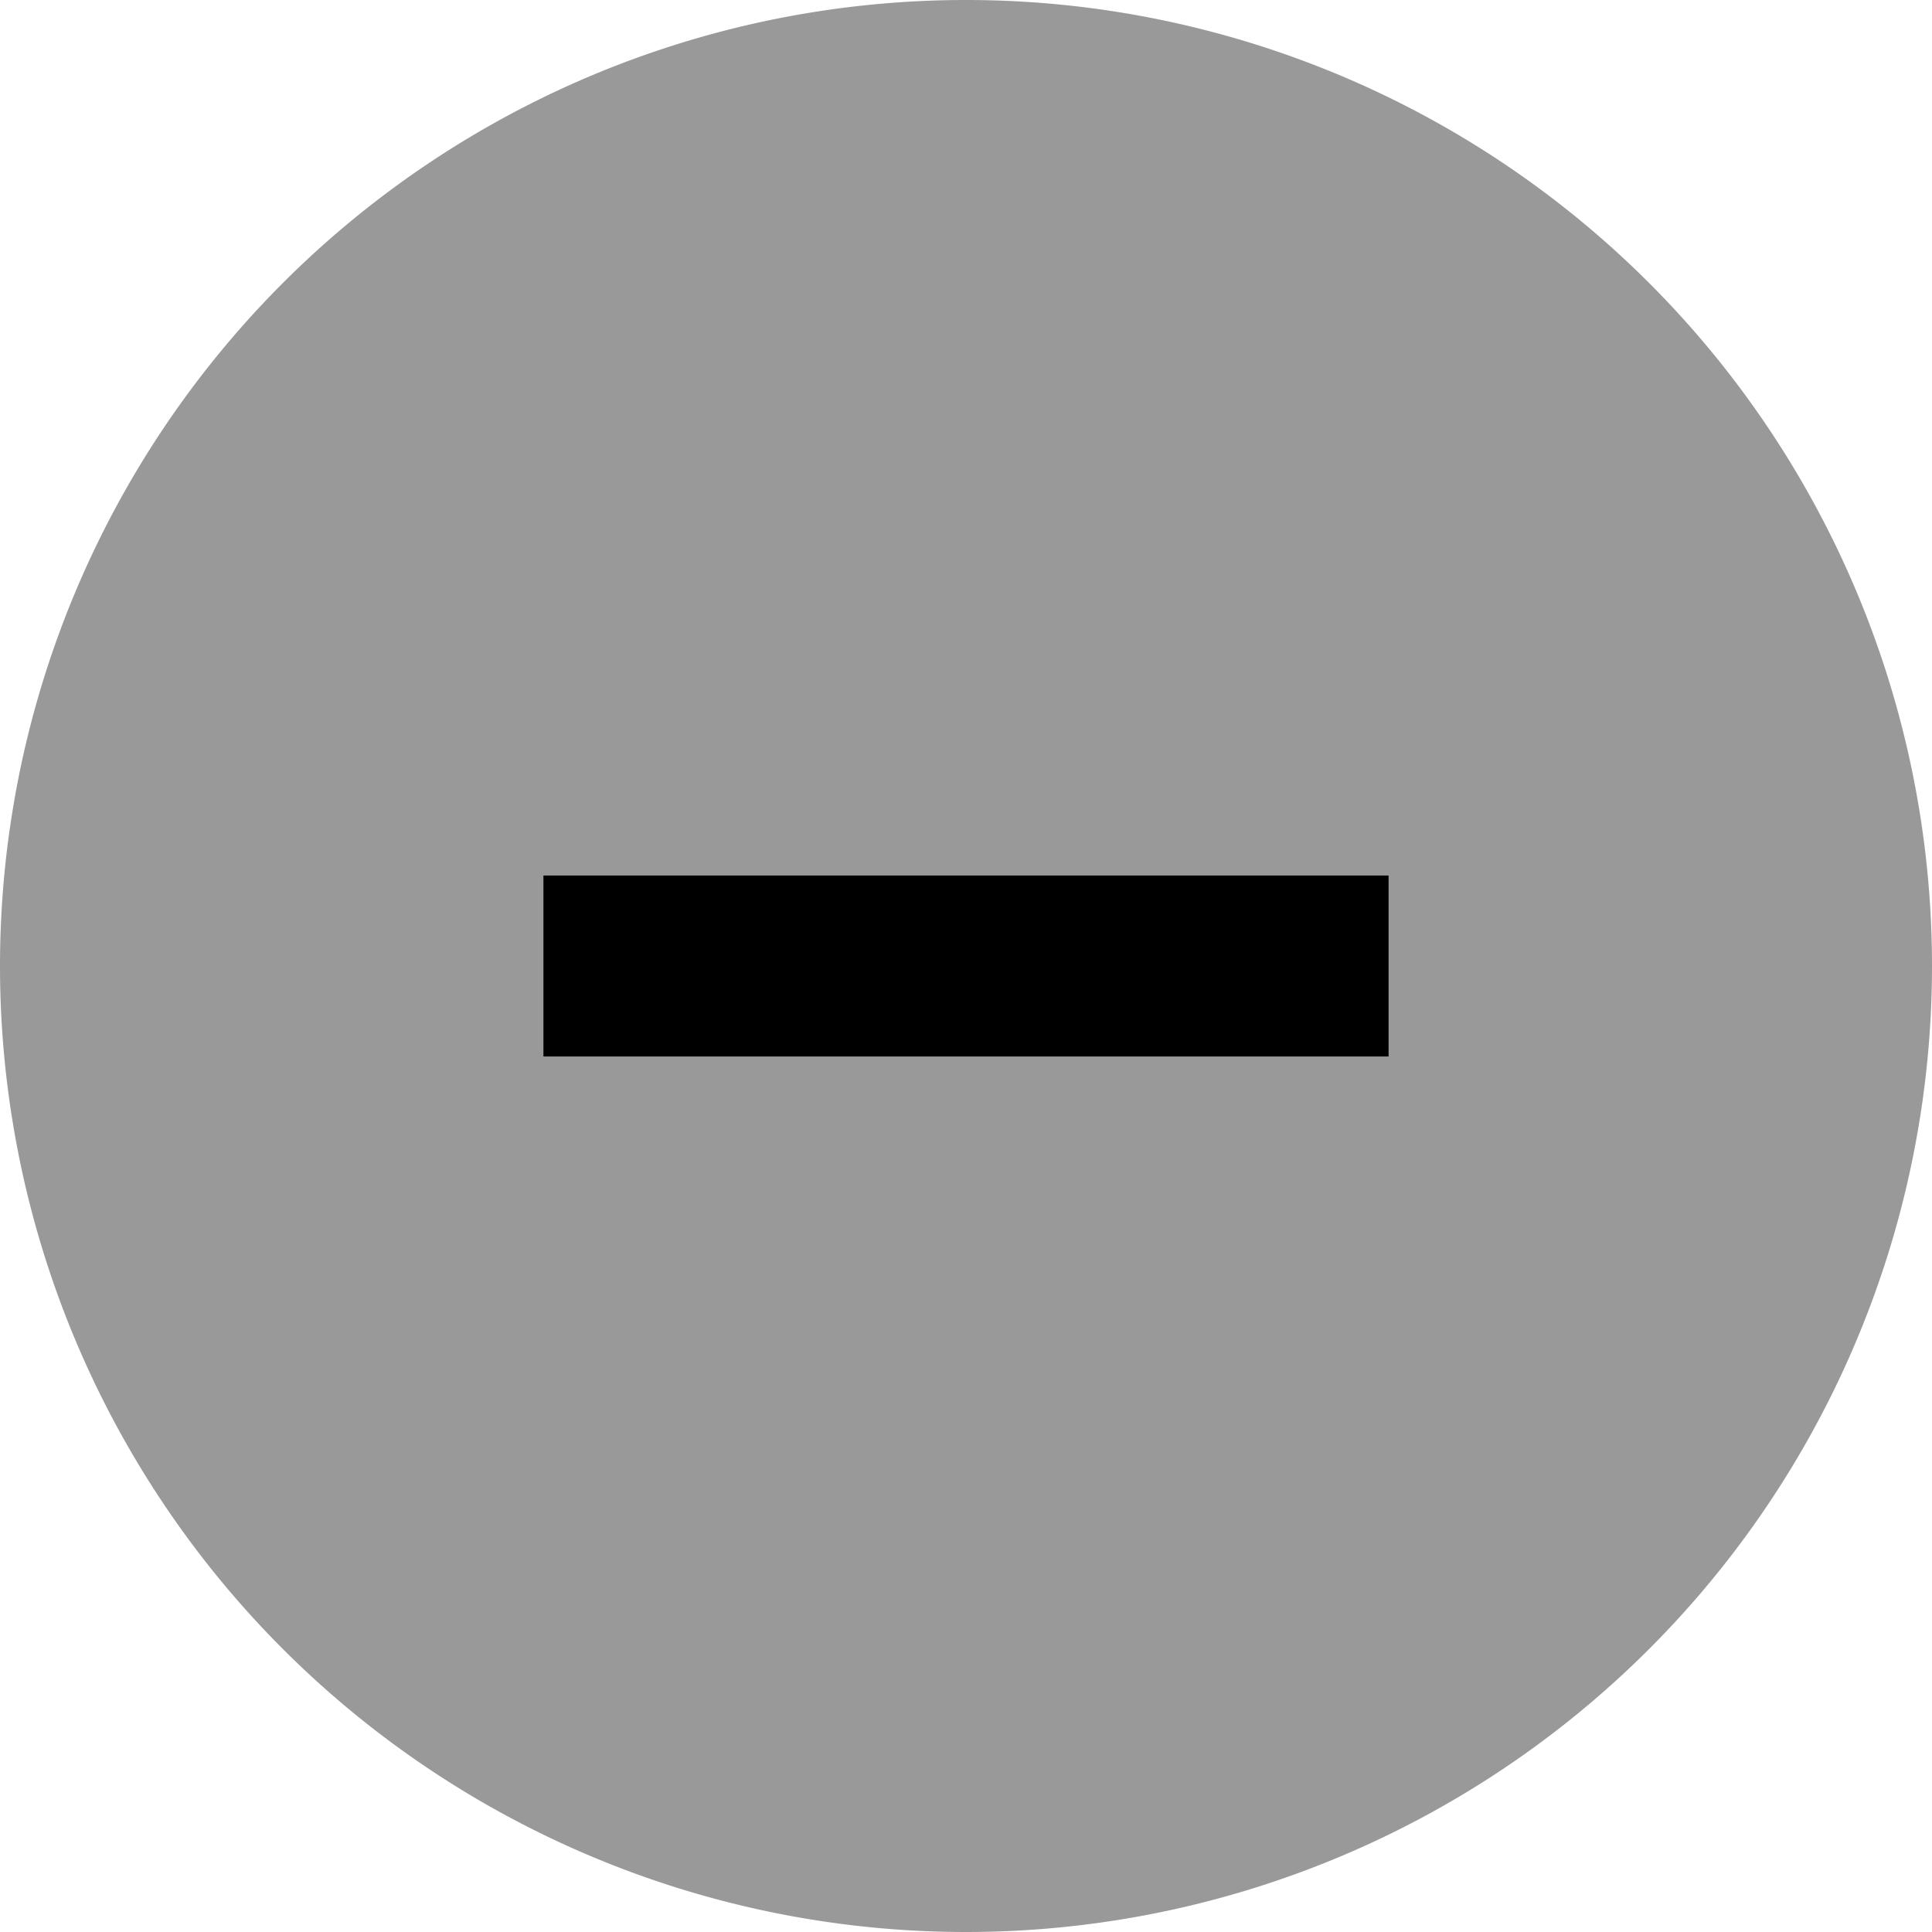 <svg xmlns="http://www.w3.org/2000/svg" viewBox="0 0 512 512"><!--! Font Awesome Pro 7.0.0 by @fontawesome - https://fontawesome.com License - https://fontawesome.com/license (Commercial License) Copyright 2025 Fonticons, Inc. --><path style="fill:currentColor;opacity:.4" d="M0 256a256 256 0 1 0 512 0 256 256 0 1 0 -512 0zm144-24l224 0 0 48-224 0 0-48z"/><path style="fill:currentColor;opacity:1" d="M144 232l224 0 0 48-224 0 0-48z"/></svg>